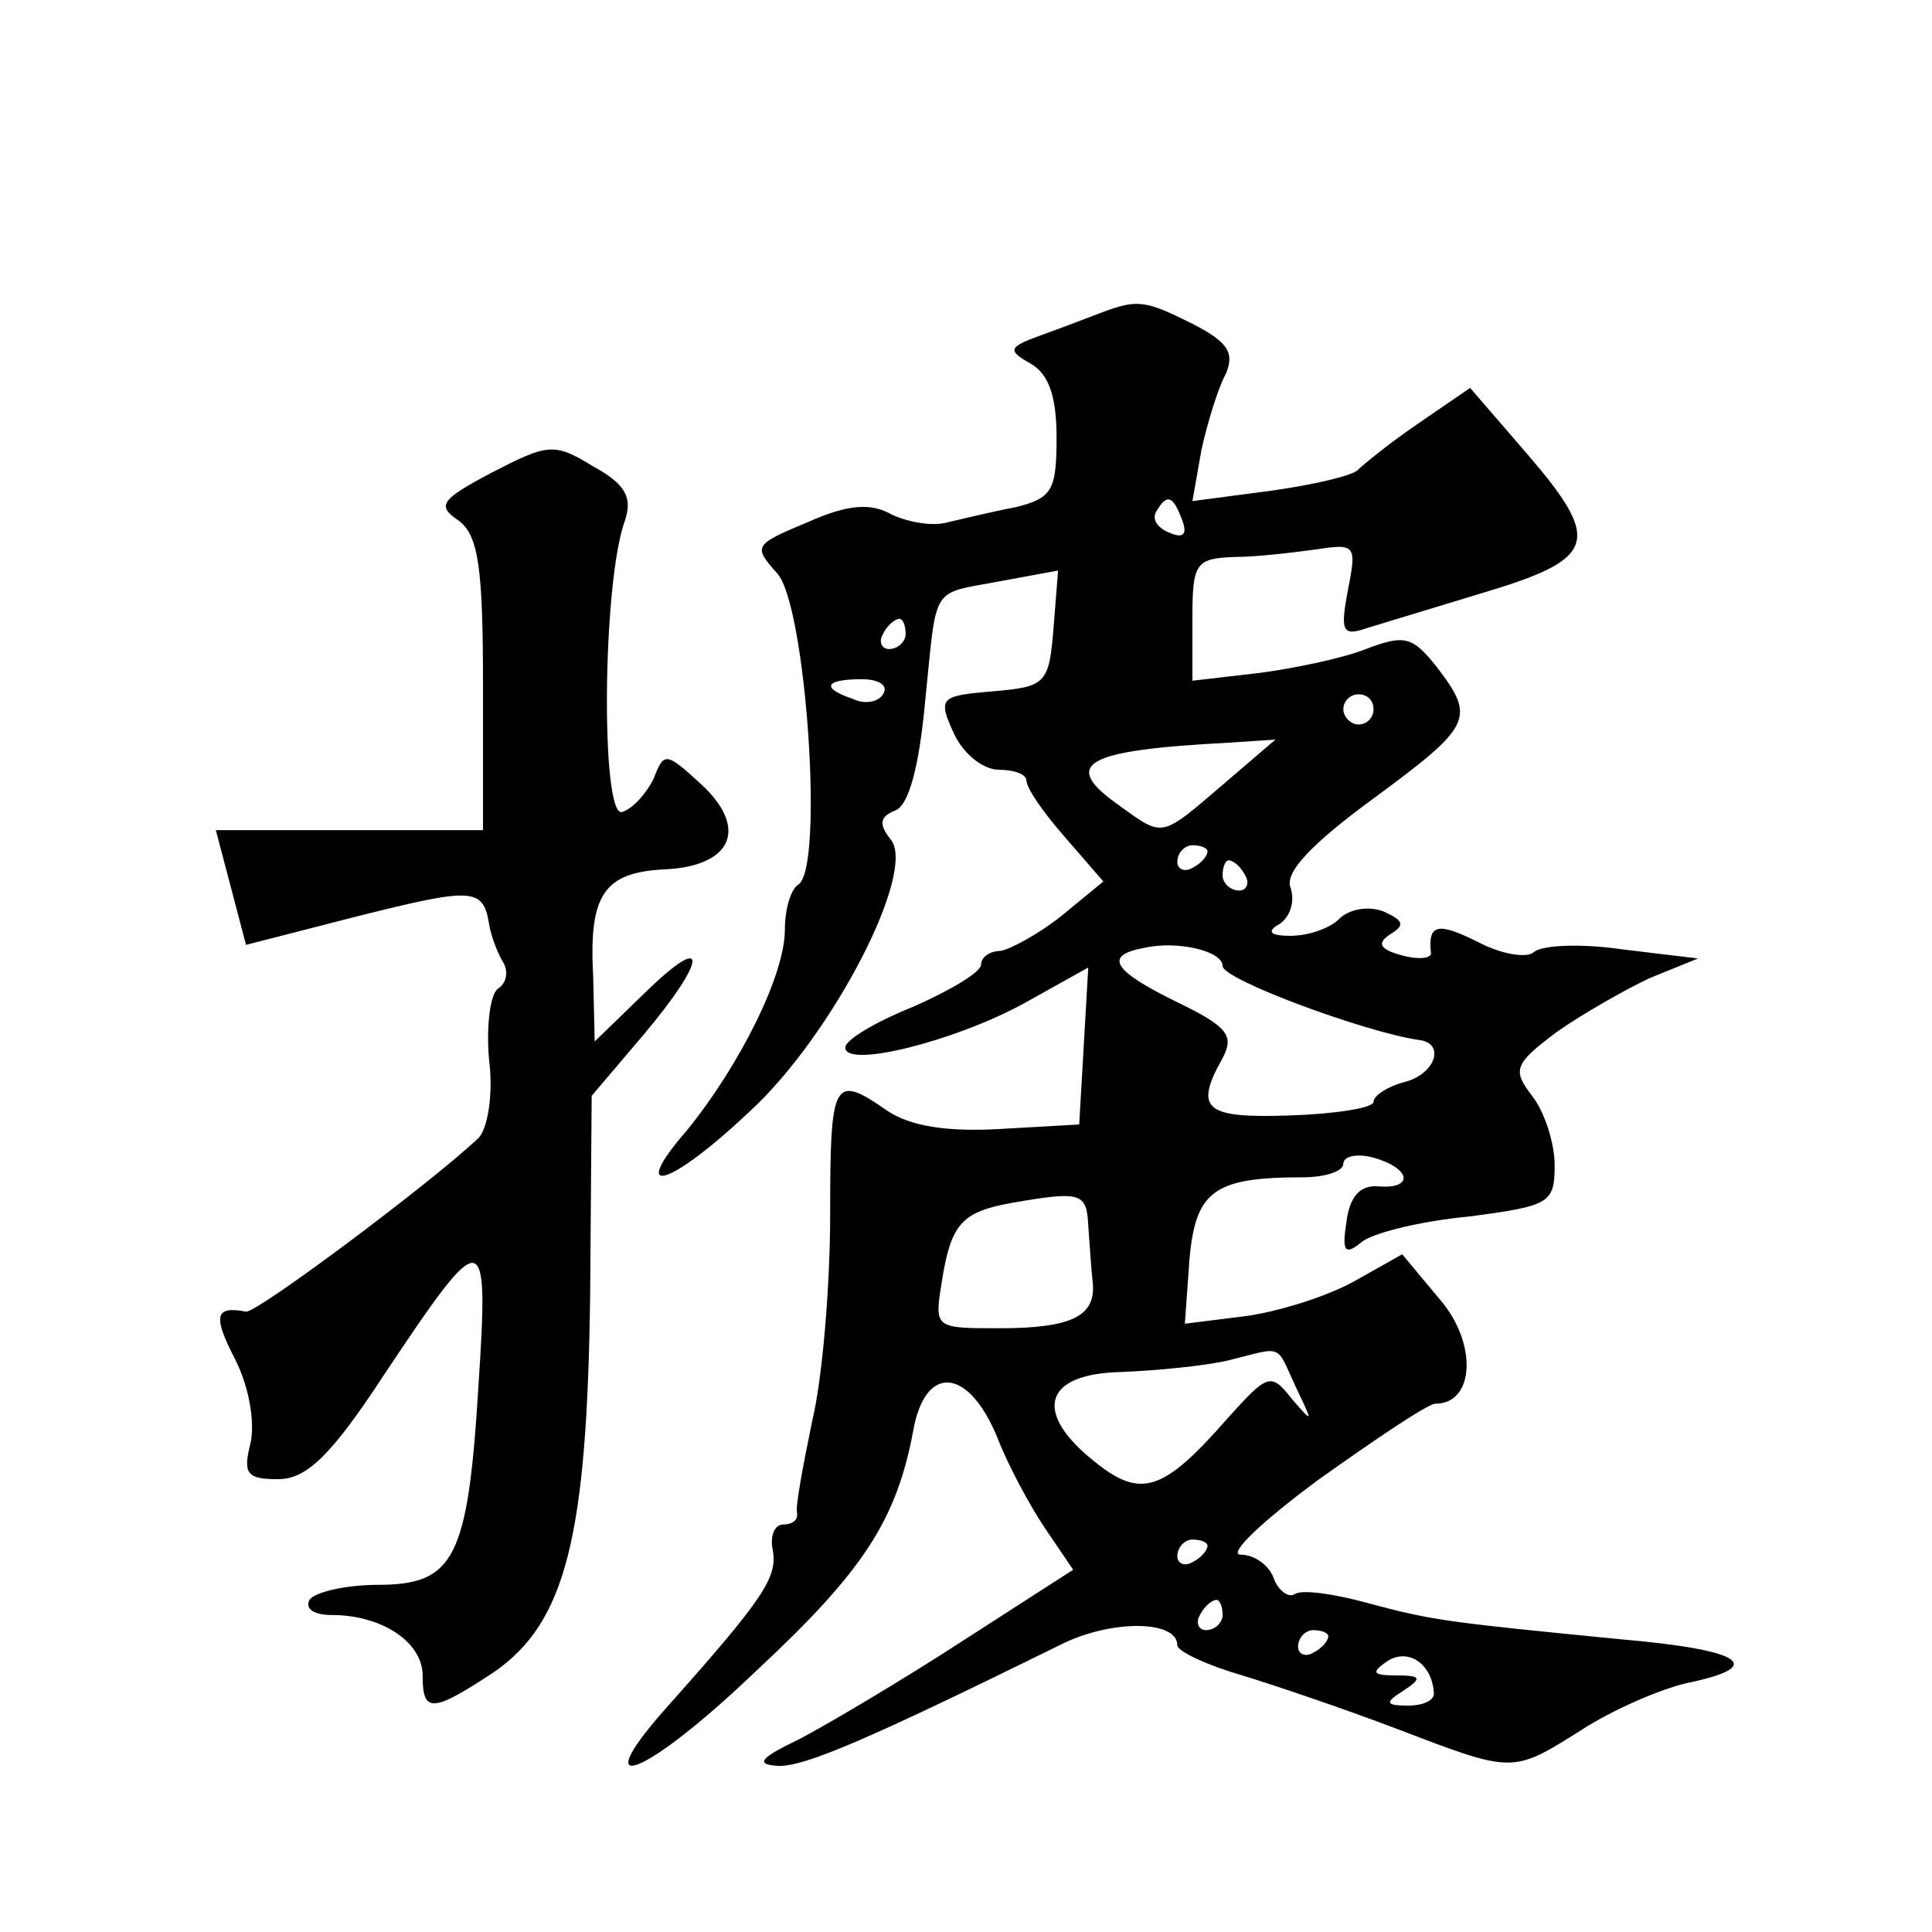 <?xml version="1.0" standalone="no"?>
<!DOCTYPE svg PUBLIC "-//W3C//DTD SVG 20010904//EN"
 "http://www.w3.org/TR/2001/REC-SVG-20010904/DTD/svg10.dtd">
<svg version="1.0" xmlns="http://www.w3.org/2000/svg"
 width="128pt" height="128pt" viewBox="0 0 128 128"
 preserveAspectRatio="xMidYMid meet">
<g transform="translate(0,128) scale(0.1,-0.1)"
fill="#0" stroke="none">
<path d="M730 1073 c-8 -3 -26 -10 -40 -15 -22 -8 -23 -10 -7 -19 12 -7 17 -22
17 -49 0 -35 -3 -40 -27 -46 -16 -3 -36 -8 -45 -10 -10 -3 -26 0 -37 5 -14 8 -29
7 -56 -5 -36 -15 -36 -16 -20 -34 19 -21 31 -195 14 -206 -5 -3 -9 -16 -9 -30 0
-30 -30 -90 -65 -133 -39 -45 -12 -38 41 12 55 50 112 160 94 181 -8 10 -7 15 3
19 9 3 16 29 20 73 8 78 3 70 50 79 l38 7 -3 -38 c-3 -37 -5 -39 -40 -42 -35 -3
-37 -4 -26 -28 6 -13 19 -24 30 -24 10 0 18 -3 18 -7 0 -5 11 -21 25 -37 l26 -30
-28 -23 c-15 -12 -34 -22 -40 -23 -7 0 -13 -4 -13 -9 0 -5 -20 -17 -45 -28 -25
-10 -45 -22 -45 -27 0 -14 72 4 118 29 l43 24 -3 -52 -3 -52 -53 -3 c-35 -2 -59
2 -74 12 -36 25 -38 21 -38 -69 0 -46 -5 -108 -12 -137 -6 -29 -11 -56 -10 -60
1 -5 -3 -8 -9 -8 -6 0 -9 -8 -7 -17 3 -18 -5 -31 -71 -105 -54 -61 -13 -45 60 25
71 66 93 100 104 159 8 45 37 42 56 -5 7 -18 21 -44 31 -59 l19 -28 -73 -47 c-40
-26 -89 -55 -108 -65 -27 -13 -30 -17 -14 -18 18 0 58 17 186 80 33 17 78 17 78
0 0 -4 19 -13 43 -20 23 -7 70 -23 104 -36 76 -29 75 -29 121 0 20 13 52 27 70
31 53 11 37 22 -45 29 -111 11 -123 12 -167 24 -22 6 -43 9 -48 6 -4 -3 -11 2 -14
10 -3 9 -13 16 -22 16 -9 0 14 22 52 50 38 27 72 50 77 50 26 0 28 40 3 69 l-25
30 -32 -18 c-18 -10 -50 -20 -72 -23 l-40 -5 3 42 c4 46 16 55 75 55 15 0 27 4
27 9 0 5 9 7 20 4 25 -7 27 -21 3 -19 -12 1 -19 -7 -21 -24 -3 -19 -1 -22 10 -13
7 6 39 14 71 17 54 7 57 9 57 34 0 15 -7 36 -15 46 -13 17 -12 21 16 42 17 12 45
28 62 36 l32 13 -50 6 c-27 4 -54 3 -59 -2 -5 -4 -22 -1 -37 7 -26 13 -33 12 -31
-7 1 -4 -8 -5 -19 -2 -15 4 -17 8 -8 14 10 6 9 9 -4 15 -10 4 -23 2 -30 -5 -6 -6
-20 -11 -32 -11 -14 0 -16 3 -7 8 7 5 10 15 7 24 -4 10 14 29 55 59 65 48 68 53
42 87 -16 20 -21 22 -47 12 -15 -6 -48 -13 -72 -16 l-43 -5 0 41 c0 37 2 40 28
41 15 0 39 3 54 5 26 4 27 3 21 -27 -5 -27 -4 -31 13 -25 10 3 46 14 79 24 73 22
76 34 27 91 l-38 44 -35 -24 c-19 -13 -36 -27 -39 -30 -3 -4 -29 -10 -57 -14 l-53
-7 6 34 c4 18 11 41 16 50 6 14 2 21 -21 33 -32 16 -37 17 -61 8z m53 -137 c4 -10
1 -13 -8 -9 -8 3 -12 9 -9 14 7 12 11 11 17 -5z m-183 -76 c0 -5 -5 -10 -11 -10
-5 0 -7 5 -4 10 3 6 8 10 11 10 2 0 4 -4 4 -10z m-15 -40 c-3 -5 -12 -7 -20 -3
-21 7 -19 13 6 13 11 0 18 -4 14 -10z m325 -10 c0 -5 -4 -10 -10 -10 -5 0 -10 5
-10 10 0 6 5 10 10 10 6 0 10 -4 10 -10z m-100 -50 c-41 -35 -39 -35 -68 -14 -40
28 -24 37 73 42 l30 2 -35 -30z m-10 -44 c0 -3 -4 -8 -10 -11 -5 -3 -10 -1 -10
4 0 6 5 11 10 11 6 0 10 -2 10 -4z m25 -16 c3 -5 1 -10 -4 -10 -6 0 -11 5 -11 10
0 6 2 10 4 10 3 0 8 -4 11 -10z m-15 -60 c0 -9 95 -44 130 -49 18 -2 11 -23 -10
-28 -11 -3 -20 -9 -20 -13 0 -4 -25 -8 -55 -9 -57 -2 -64 4 -45 38 8 15 3 21 -30
37 -43 21 -49 31 -22 36 22 5 52 -2 52 -12z m-89 -172 c1 -13 2 -30 3 -38 2 -22
-14 -30 -62 -30 -43 0 -43 0 -38 31 6 38 13 46 46 52 46 8 50 7 51 -15z m138 -108
c11 -23 11 -23 -3 -7 -14 18 -16 17 -43 -13 -42 -48 -57 -53 -87 -29 -42 33 -35
59 17 60 23 1 56 4 72 8 36 9 30 11 44 -19z m-59 -104 c0 -3 -4 -8 -10 -11 -5 -3
-10 -1 -10 4 0 6 5 11 10 11 6 0 10 -2 10 -4z m10 -46 c0 -5 -5 -10 -11 -10 -5
0 -7 5 -4 10 3 6 8 10 11 10 2 0 4 -4 4 -10z m70 -14 c0 -3 -4 -8 -10 -11 -5 -3
-10 -1 -10 4 0 6 5 11 10 11 6 0 10 -2 10 -4z m70 -38 c0 -5 -8 -8 -17 -8 -15 0
-16 2 -3 10 12 8 12 10 -5 10 -16 0 -17 2 -5 10 14 8 29 -3 30 -22z M326 967 c-34
-18 -37 -22 -22 -32 13 -10 16 -31 16 -109 l0 -96 -89 0 -88 0 10 -38 10 -38 74
19 c76 19 83 19 87 -5 1 -7 5 -18 9 -25 4 -6 3 -14 -3 -18 -5 -3 -8 -24 -6 -47
3 -23 -1 -46 -7 -52 -33 -31 -147 -116 -154 -115 -21 4 -22 -3 -7 -32 9 -18 13
-41 10 -55 -5 -20 -3 -24 18 -24 19 0 35 15 71 70 66 99 69 99 62 -8 -7 -115 -16
-132 -67 -132 -21 0 -42 -5 -45 -10 -3 -6 3 -10 15 -10 33 0 60 -18 60 -40 0 -25
6 -25 47 2 48 33 62 90 64 251 l1 131 34 40 c43 51 44 70 1 28 l-33 -32 -1 43 c-3
54 7 69 47 71 45 2 56 27 25 56 -24 22 -25 22 -32 4 -5 -10 -14 -20 -21 -22 -14
-3 -13 152 2 193 5 15 1 24 -21 36 -26 16 -30 15 -67 -4z"/>
</g>
</svg>

